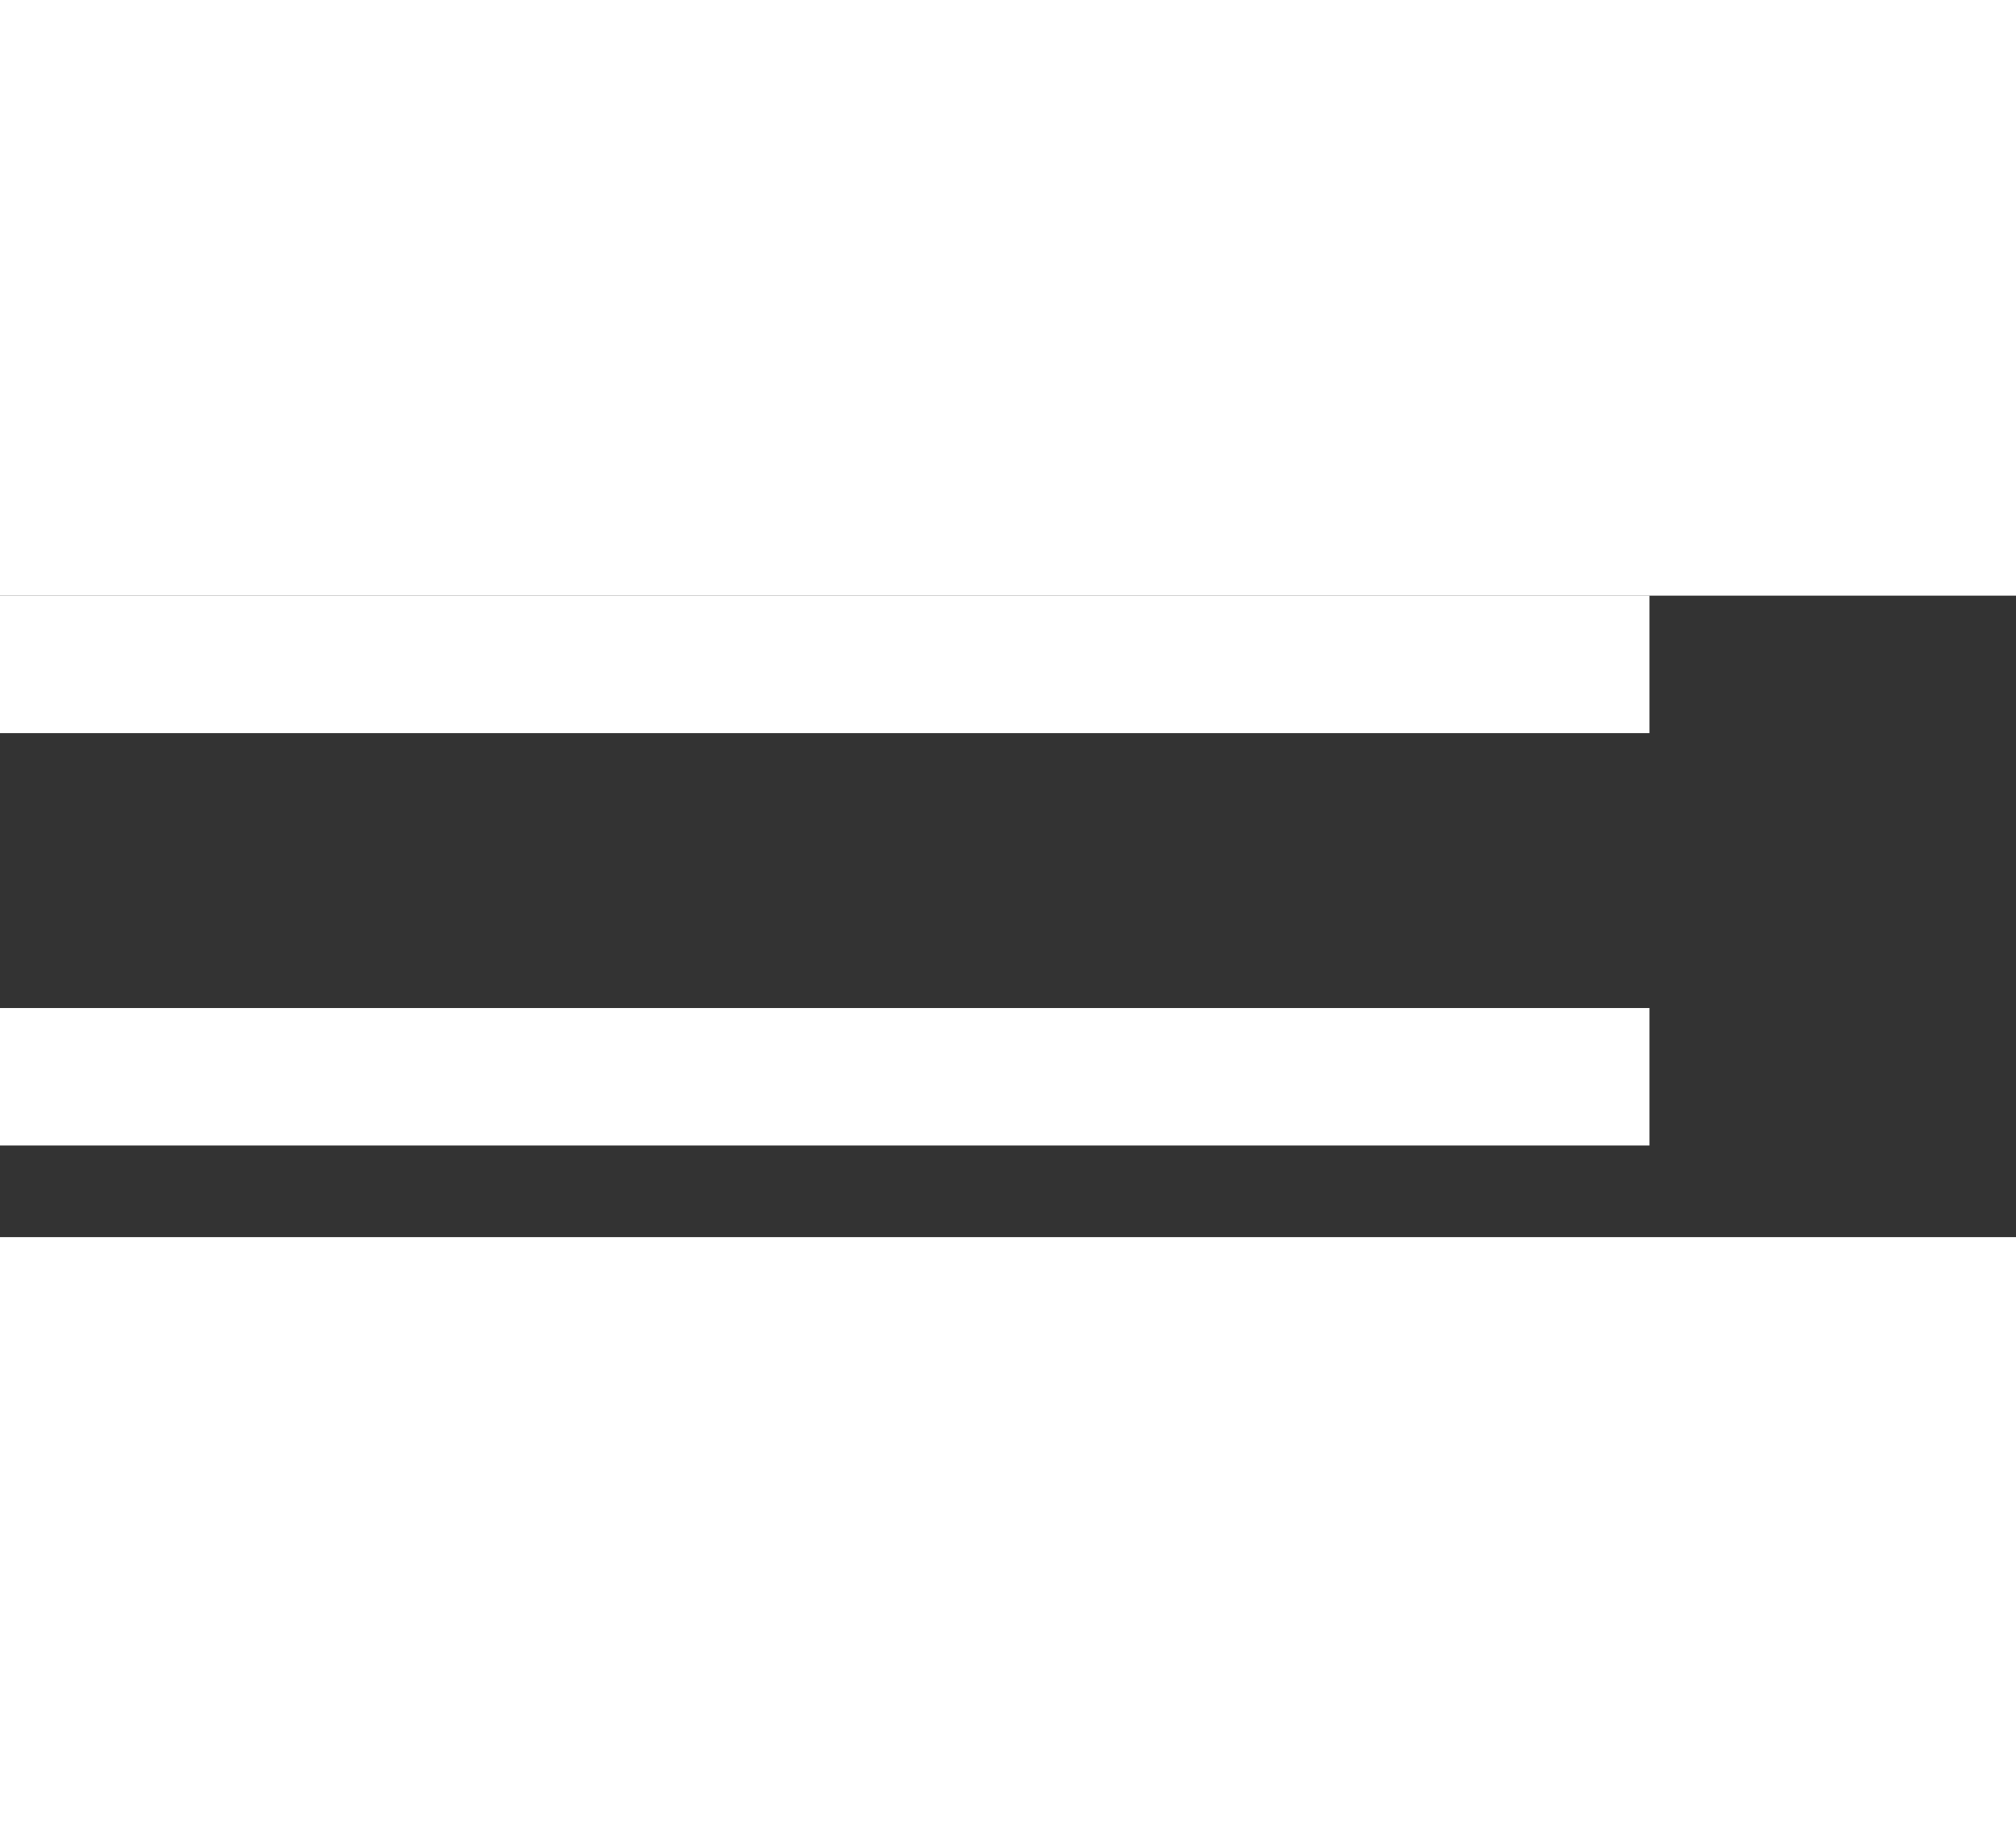 <?xml version="1.0" standalone="no"?>
<!-- Generator: Adobe Fireworks 10, Export SVG Extension by Aaron Beall (http://fireworks.abeall.com) . Version: 0.6.1  -->
<!DOCTYPE svg PUBLIC "-//W3C//DTD SVG 1.1//EN" "http://www.w3.org/Graphics/SVG/1.1/DTD/svg11.dtd">
<svg id="Untitled-Page%201" viewBox="0 0 44 14" style="background-color:#ffffff00" version="1.1"
	xmlns="http://www.w3.org/2000/svg" xmlns:xlink="http://www.w3.org/1999/xlink" xml:space="preserve"
	x="0px" y="0px" width="44px" height="40px"
>
	<rect x="0" y="0" width="44" height="14" fill="#333333" stroke="none"/>
	<g>
		<rect x="0" y="0" width="36" height="3" fill="#ffffff"/>
		<rect x="0" y="9" width="36" height="3" fill="#ffffff"/>
		<rect x="0" y="18" width="36" height="3" fill="#ffffff"/>
		
	</g>
</svg>